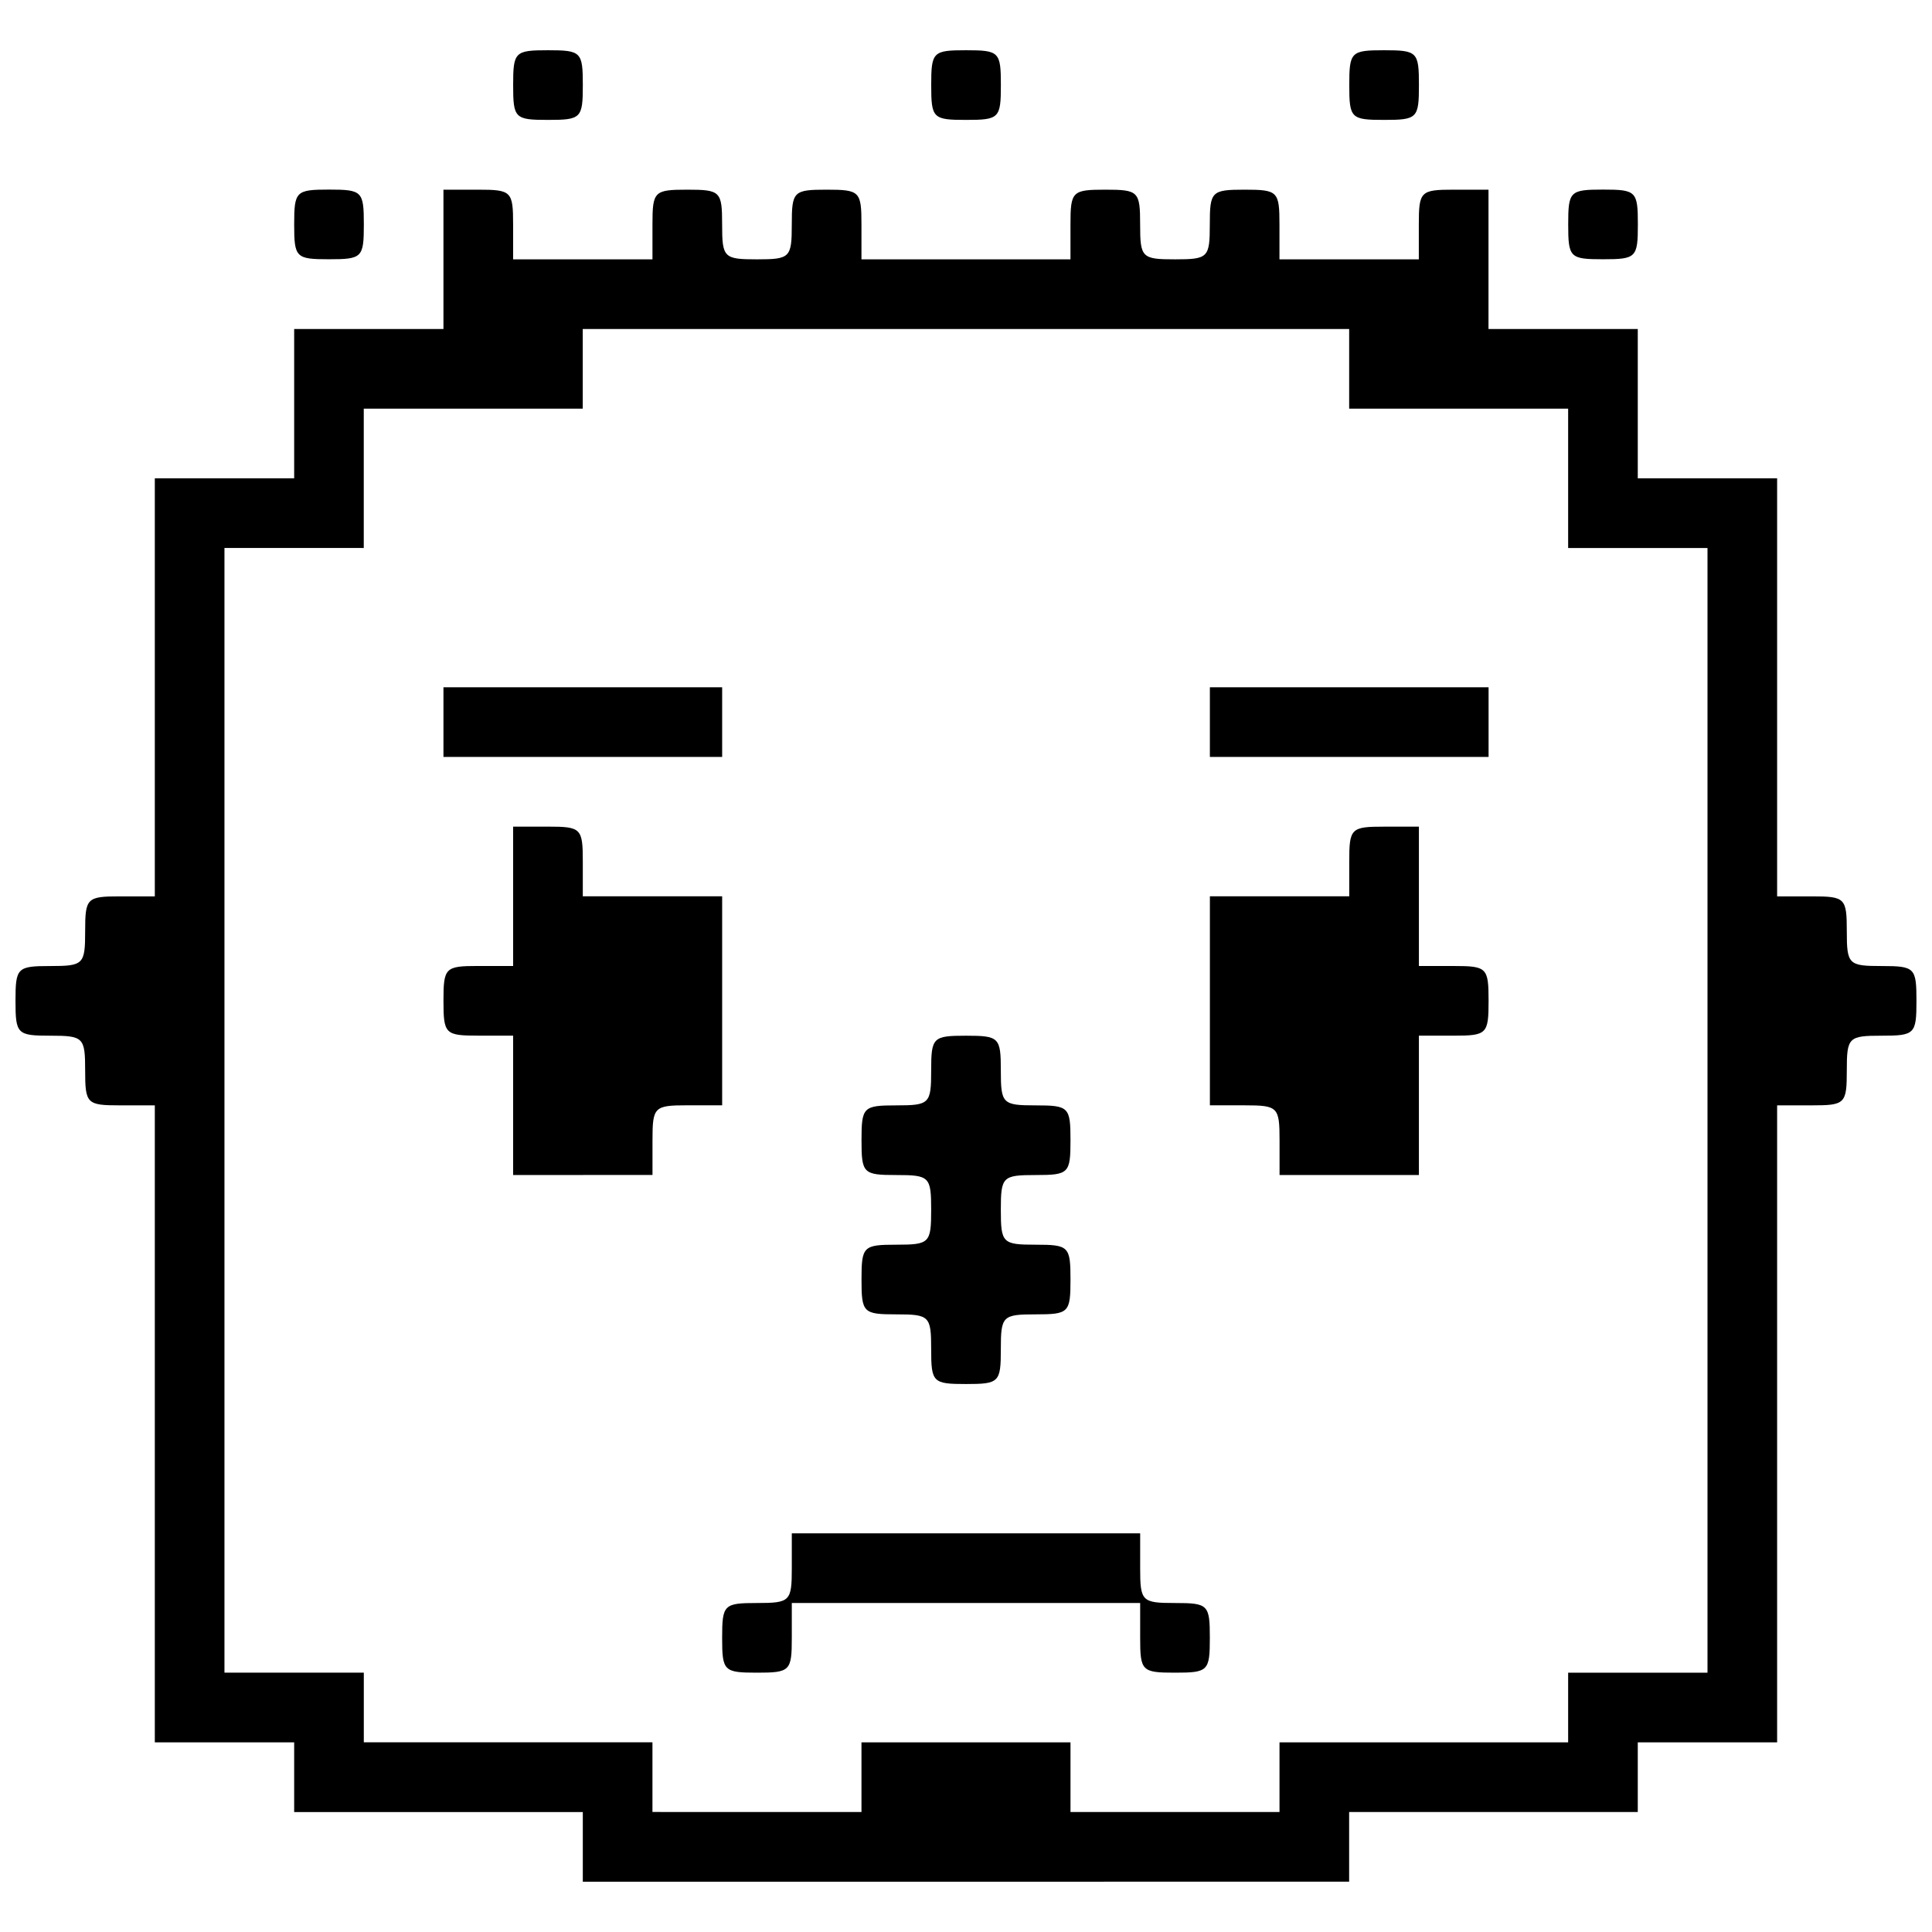 <?xml version="1.0" encoding="UTF-8"?>
<!-- Uploaded to: ICON Repo, www.svgrepo.com, Generator: ICON Repo Mixer Tools -->
<svg width="800px" height="800px" version="1.1" viewBox="144 144 512 512" xmlns="http://www.w3.org/2000/svg">
 <defs>
  <clipPath id="a">
   <path d="m148.09 157h503.81v486h-503.81z"/>
  </clipPath>
 </defs>
 <g clip-path="url(#a)">
  <path d="m400 642.67h-101.55v-18.461h-76.492v-18.461l-18.469-0.008h-18.461v-168.81h-9.23c-8.793 0-9.23-0.438-9.23-9.23s-0.445-9.23-9.23-9.23c-8.793 0-9.23-0.438-9.23-9.23s0.445-9.23 9.23-9.23c8.793 0 9.23-0.438 9.23-9.23 0-8.793 0.445-9.23 9.23-9.23h9.23v-110.79h36.93v-39.562h39.562v-36.93h9.23c8.793 0 9.23 0.438 9.23 9.23v9.23h36.93v-9.23c0-8.793 0.445-9.23 9.23-9.23 8.793 0 9.23 0.438 9.23 9.23 0 8.793 0.445 9.23 9.23 9.23 8.793 0 9.23-0.438 9.23-9.23 0-8.793 0.445-9.23 9.23-9.23 8.793 0 9.234 0.438 9.234 9.23v9.23h55.391v-9.23c0-8.793 0.445-9.23 9.23-9.23 8.793 0 9.23 0.438 9.23 9.23 0 8.793 0.445 9.23 9.234 9.23 8.793 0 9.23-0.438 9.23-9.23 0-8.793 0.445-9.23 9.23-9.23 8.793 0 9.23 0.438 9.23 9.23v9.23h36.93v-9.23c0-8.793 0.445-9.23 9.23-9.23h9.234v36.93h39.562v39.562h36.93v110.79h9.234c8.793 0 9.23 0.438 9.23 9.23 0 8.793 0.445 9.23 9.23 9.23 8.793 0 9.23 0.438 9.23 9.23s-0.445 9.23-9.23 9.23c-8.793 0-9.23 0.438-9.23 9.23s-0.445 9.23-9.23 9.23h-9.234v168.81h-36.93v18.461h-76.492v18.461zm-55.395-18.465h27.695v-18.461h55.391v18.461h55.391v-18.461h76.492v-18.461h36.93v-298.06h-36.93v-36.93h-58.031v-21.102h-203.11v21.102h-58.031v36.93l-18.453-0.012h-18.465v298.06h36.93v18.461h76.492v18.461zm0-36.93c-8.793 0-9.23-0.438-9.23-9.23s0.445-9.23 9.23-9.23c8.793 0 9.23-0.438 9.23-9.23v-9.23h92.32v9.23c0 8.793 0.445 9.23 9.234 9.23 8.793 0 9.23 0.438 9.23 9.23s-0.445 9.23-9.23 9.23c-8.793 0-9.234-0.438-9.234-9.23v-9.23h-92.32v9.23c0 8.793-0.445 9.23-9.23 9.23zm55.395-76.496c-8.793 0-9.23-0.438-9.23-9.23s-0.445-9.23-9.23-9.23c-8.793 0-9.23-0.438-9.23-9.23 0-8.793 0.445-9.23 9.23-9.23 8.793 0 9.23-0.438 9.23-9.23 0-8.793-0.445-9.23-9.23-9.23-8.793 0-9.23-0.438-9.23-9.23s0.445-9.23 9.23-9.23c8.793 0 9.23-0.438 9.23-9.23s0.445-9.23 9.23-9.23c8.793 0 9.23 0.438 9.23 9.23s0.445 9.23 9.23 9.23c8.793 0 9.23 0.438 9.23 9.23s-0.445 9.23-9.23 9.23c-8.793 0-9.23 0.438-9.23 9.23 0 8.793 0.445 9.23 9.23 9.23 8.793 0 9.23 0.438 9.23 9.23 0 8.793-0.445 9.23-9.23 9.23-8.793 0-9.23 0.438-9.23 9.23s-0.445 9.23-9.23 9.23zm-101.55-55.395h-18.465v-36.93h-9.23c-8.793 0-9.23-0.438-9.23-9.23 0-8.793 0.445-9.23 9.23-9.23h9.23v-36.93h9.23c8.793 0 9.234 0.438 9.234 9.23v9.23h36.93v55.391h-9.23c-8.793 0-9.23 0.438-9.23 9.23v9.23zm203.11 0h-18.465v-9.23c0-8.793-0.445-9.23-9.23-9.23h-9.23v-55.391h36.93v-9.23c0-8.793 0.445-9.23 9.23-9.23h9.23v36.93h9.23c8.793 0 9.234 0.438 9.234 9.23s-0.445 9.23-9.234 9.23h-9.23v36.93zm-203.11-110.79h-36.93v-18.461h73.859v18.461zm203.11 0h-36.93v-18.461h73.859v18.461zm-270.37-131.89c-8.793 0-9.23-0.438-9.23-9.23s0.445-9.23 9.23-9.23c8.793 0 9.23 0.438 9.23 9.23s-0.445 9.23-9.23 9.23zm337.63 0c-8.793 0-9.23-0.438-9.23-9.23s0.445-9.23 9.23-9.23c8.793 0 9.23 0.438 9.23 9.23s-0.445 9.23-9.23 9.23zm-279.6-36.93c-8.793 0-9.23-0.438-9.23-9.23 0-8.793 0.445-9.23 9.23-9.23 8.793 0 9.234 0.438 9.234 9.23 0 8.793-0.445 9.23-9.234 9.23zm110.79 0c-8.793 0-9.23-0.438-9.23-9.23 0-8.793 0.445-9.23 9.23-9.23 8.793 0 9.23 0.438 9.23 9.23 0 8.793-0.445 9.23-9.23 9.23zm110.79 0c-8.793 0-9.23-0.438-9.23-9.23 0-8.793 0.445-9.23 9.23-9.23 8.793 0 9.23 0.438 9.23 9.23 0 8.793-0.445 9.23-9.23 9.23z"/>
 </g>
</svg>